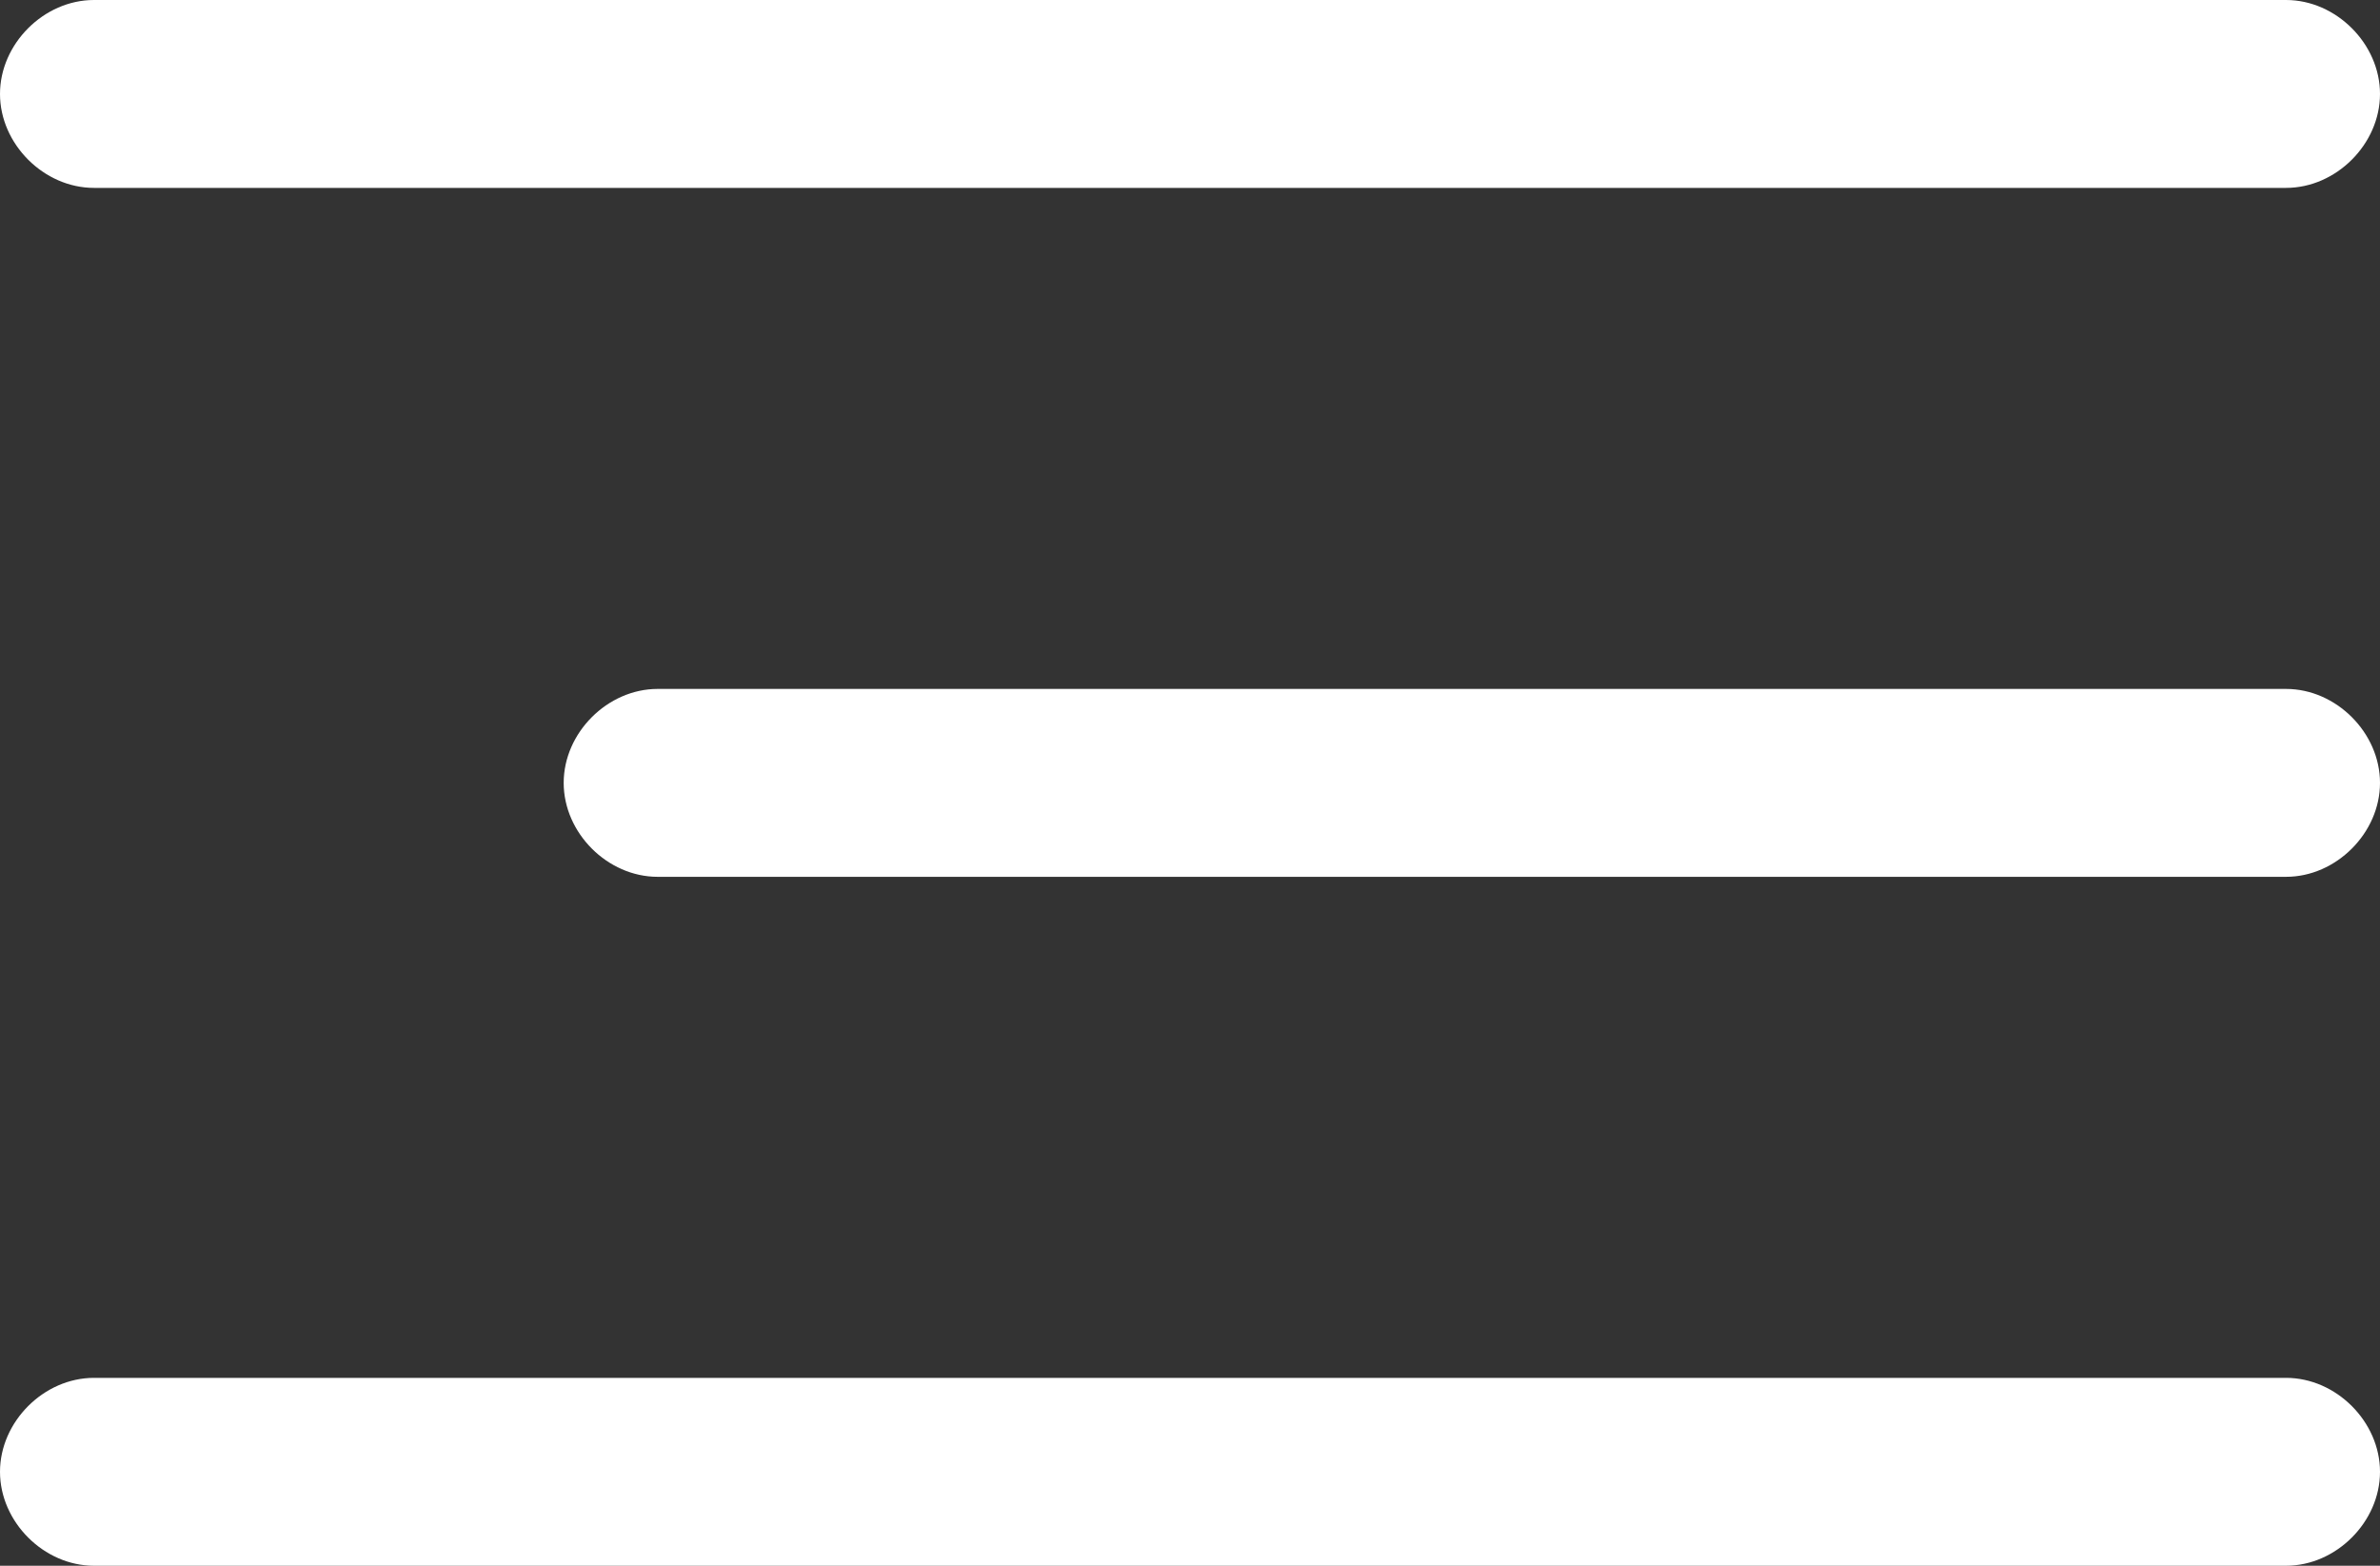 <svg xmlns="http://www.w3.org/2000/svg" xmlns:xlink="http://www.w3.org/1999/xlink" id="Laag_1" x="0px" y="0px" viewBox="0 0 38 25" style="enable-background:new 0 0 38 25;" xml:space="preserve"><rect x="0" y="0" width="38" height="25" fill="#333333" stroke="none"/><style type="text/css">	.st0{fill:#FFFFFF;}</style><g id="Group_16" transform="translate(-310 -33)">	<path id="Rectangle_35" class="st0" d="M311.5,33h35c0.8,0,1.5,0.7,1.5,1.5l0,0c0,0.8-0.7,1.5-1.5,1.5h-35c-0.8,0-1.5-0.7-1.5-1.5  l0,0C310,33.7,310.7,33,311.5,33z"></path>	<path id="Rectangle_36" class="st0" d="M320.5,44h26c0.8,0,1.5,0.7,1.5,1.5l0,0c0,0.8-0.7,1.5-1.5,1.5h-26c-0.8,0-1.5-0.7-1.5-1.5  l0,0C319,44.7,319.7,44,320.5,44z"></path>	<path id="Rectangle_37" class="st0" d="M311.5,55h35c0.8,0,1.5,0.7,1.5,1.5l0,0c0,0.8-0.7,1.5-1.5,1.5h-35c-0.8,0-1.5-0.7-1.5-1.5  l0,0C310,55.7,310.7,55,311.5,55z"></path></g></svg>